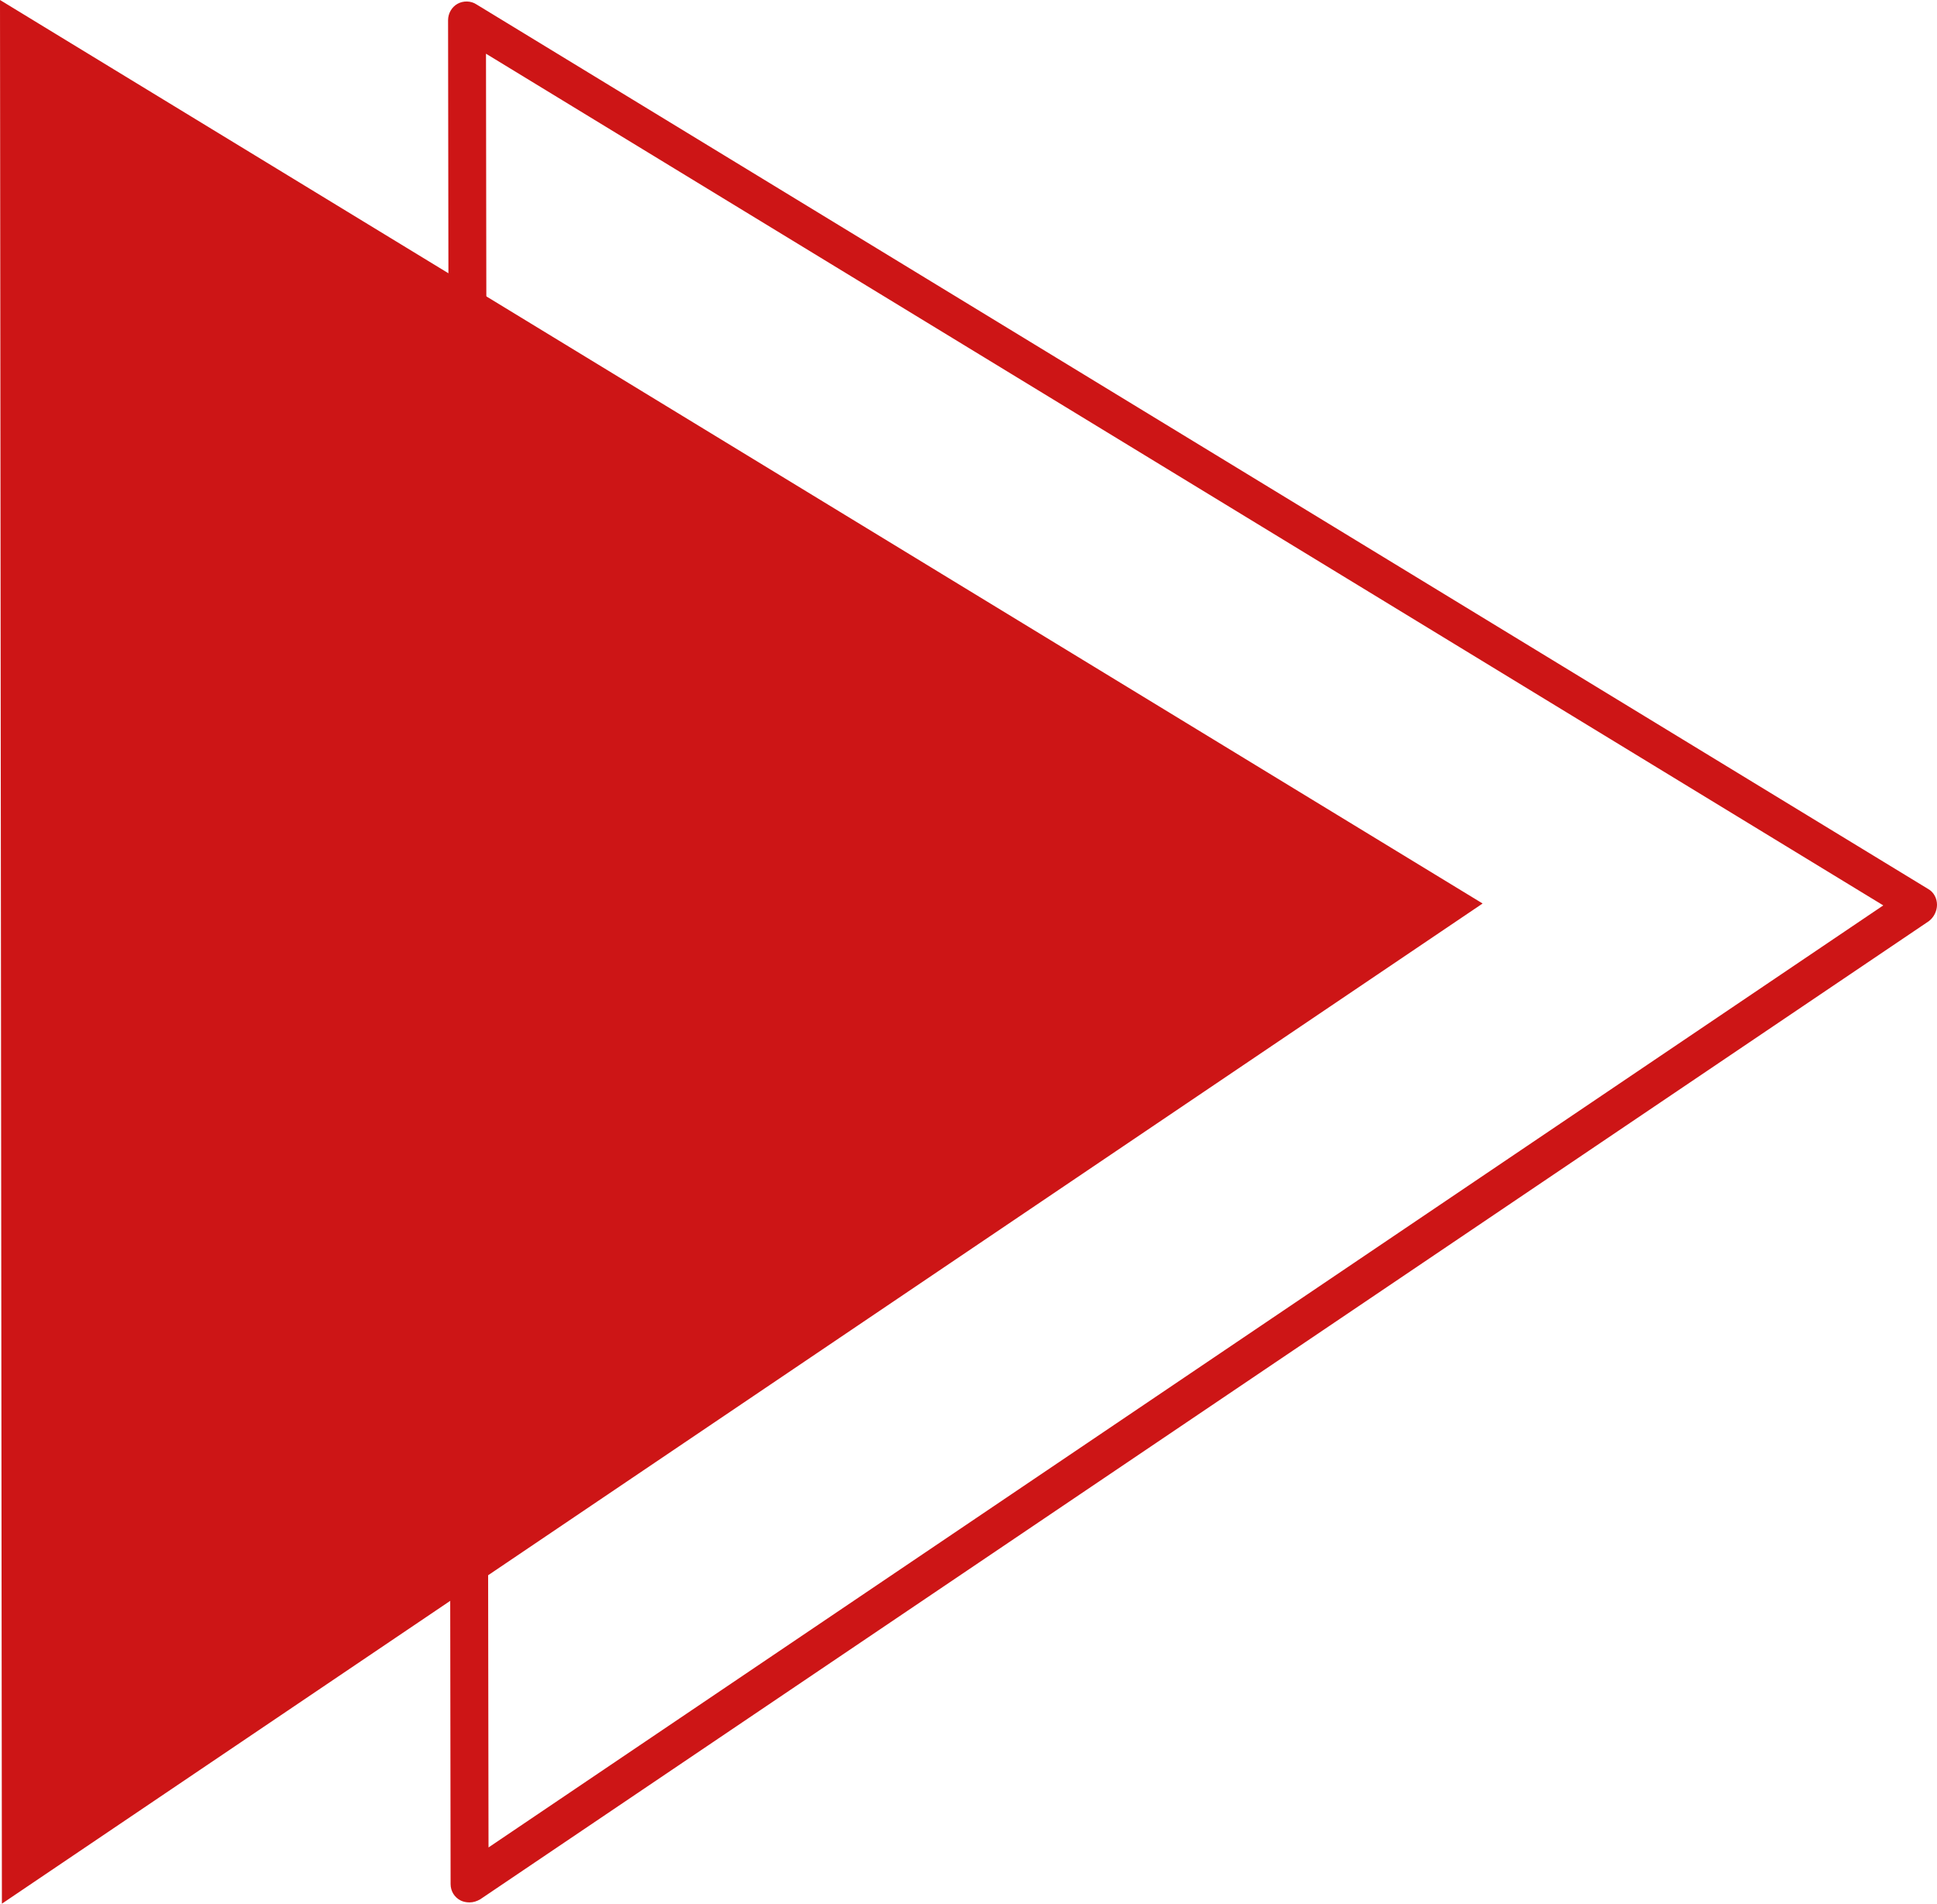 <?xml version="1.0" encoding="UTF-8" standalone="no"?><svg xmlns="http://www.w3.org/2000/svg" xmlns:xlink="http://www.w3.org/1999/xlink" fill="#cd1516" height="301.3" preserveAspectRatio="xMidYMid meet" version="1" viewBox="0.0 0.0 306.5 301.3" width="306.5" zoomAndPan="magnify"><g id="change1_1"><path d="M0 0L234.6 143 0.3 301.3z"/></g><g id="change1_2"><path d="M74.3,301.1c-0.5,0-1-0.1-1.4-0.3c-1-0.5-1.6-1.5-1.6-2.6L70.9,3.2c0-1.1,0.6-2.1,1.5-2.6c0.9-0.5,2.1-0.5,3,0.1l229.7,140 c0.9,0.5,1.4,1.5,1.4,2.5c0,1-0.5,2-1.3,2.6L76,300.6C75.5,300.9,74.9,301.1,74.3,301.1z M76.9,8.5l0.4,283.9L298,143.3L76.9,8.5z"/></g></svg>